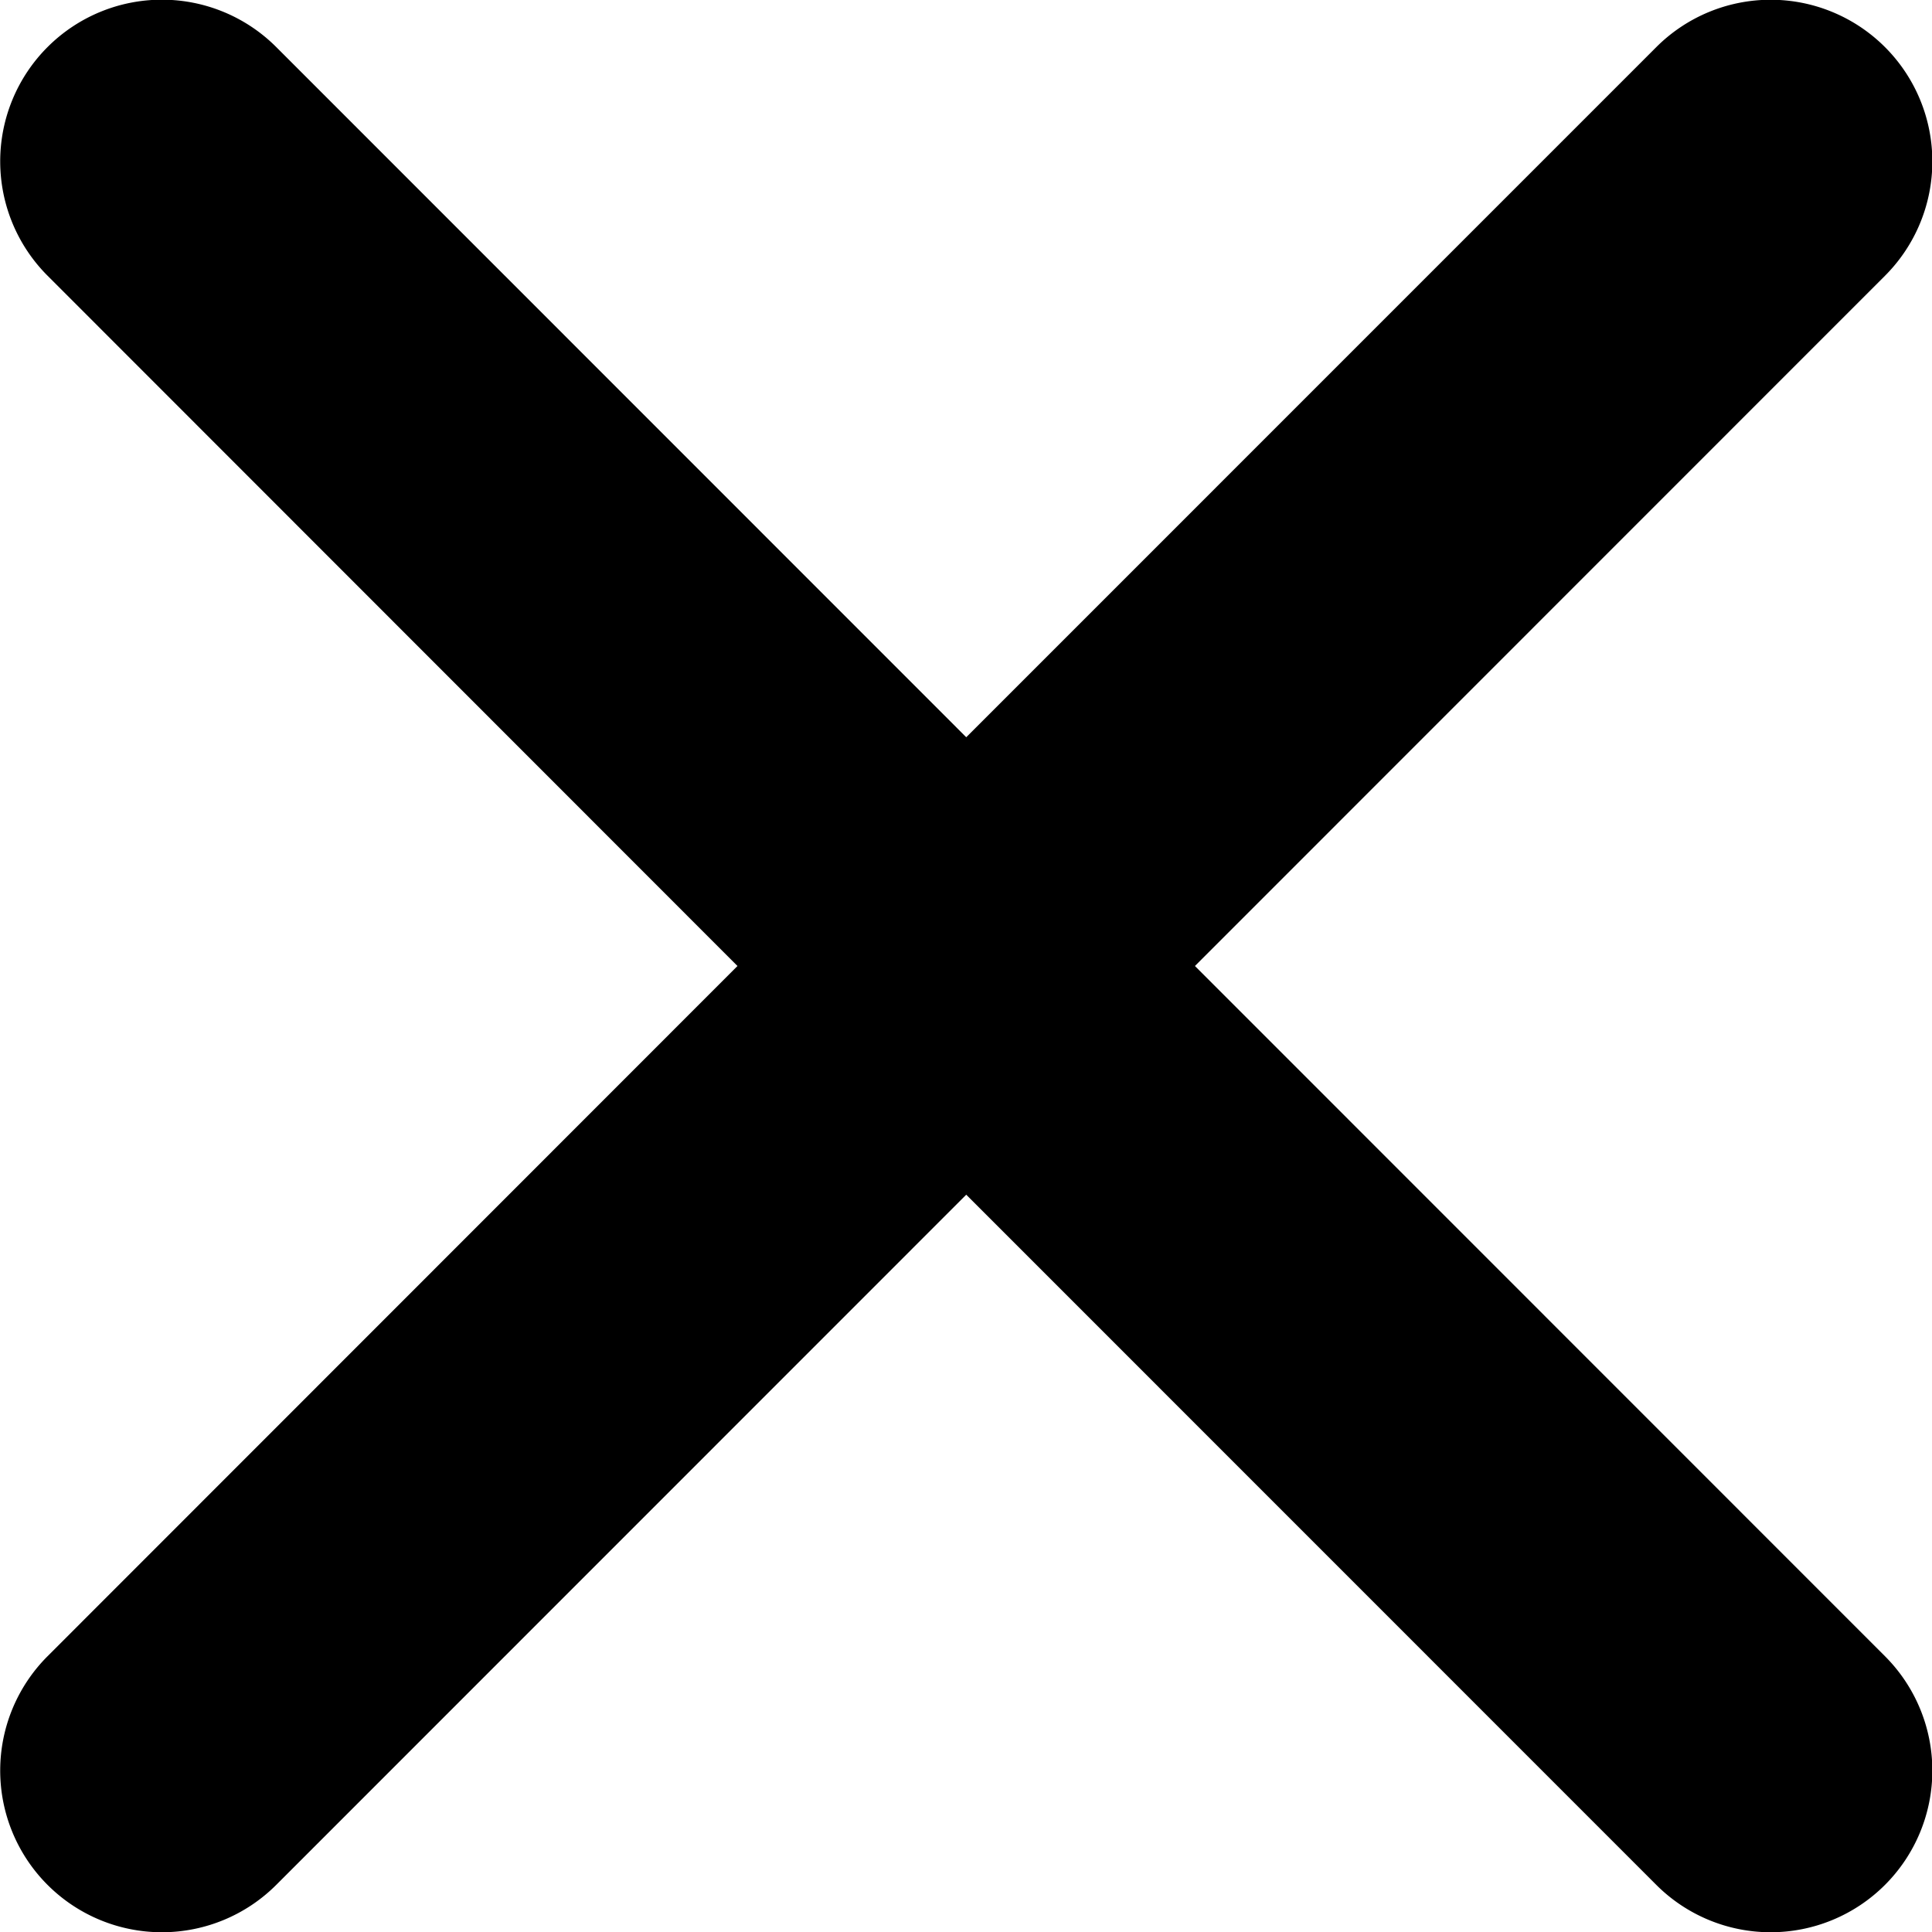 <svg xmlns="http://www.w3.org/2000/svg" width="32" height="32" viewBox="0 0 32 32"><g transform="translate(-1788 -160)"><path d="M31.077,27.289,42.506,15.857a2.678,2.678,0,0,0-3.787-3.788L27.289,23.5,15.86,12.068a2.678,2.678,0,1,0-3.787,3.788L23.5,27.289,12.073,38.721a2.678,2.678,0,0,0,3.787,3.788L27.289,31.077,38.719,42.509a2.678,2.678,0,0,0,3.787-3.788Z" transform="translate(1776.715 148.711)"/></g></svg>